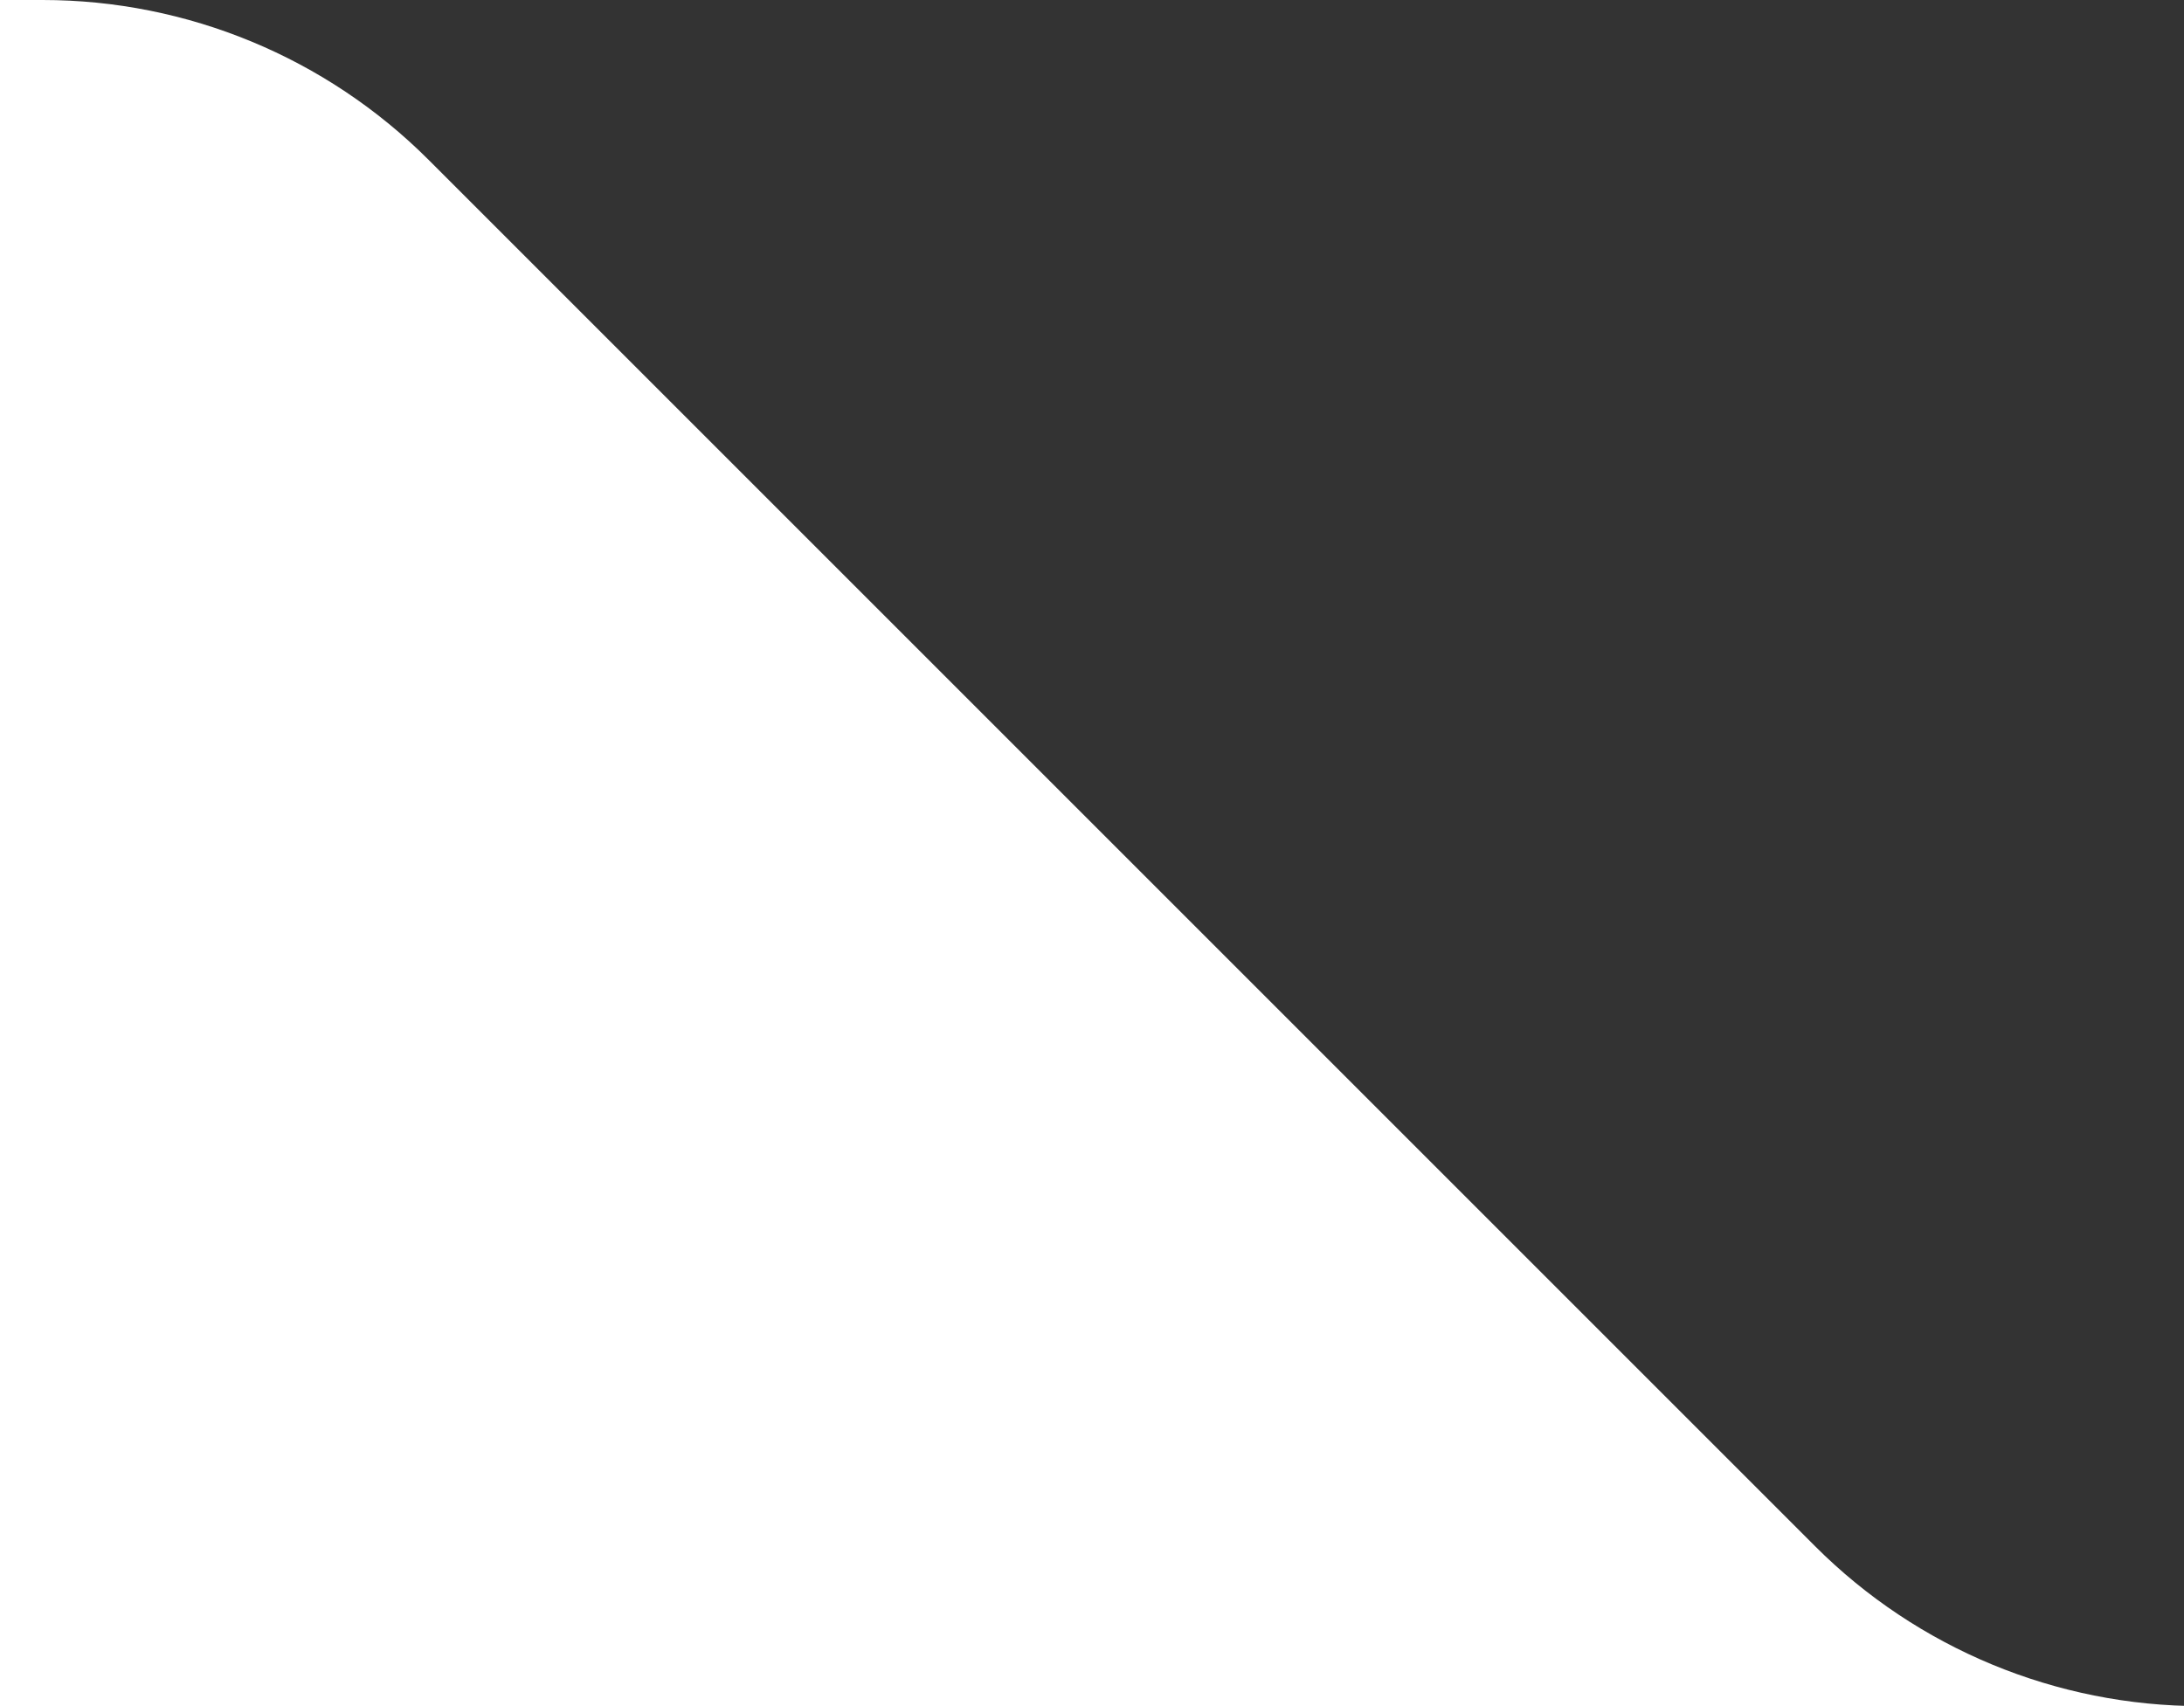<svg xmlns="http://www.w3.org/2000/svg" width="64" height="50" viewBox="0 0 64 50" fill="none"><rect x="0" y="0" width="64" height="50" fill="#333333" stroke="none"/><g clip-path="url(#clip0_247_39)"><path d="M53.189 45.314C56.189 48.314 60.259 50 64.502 50H776C784.837 50 792 57.163 792 66V404C792 412.837 784.837 420 776 420H-482C-490.837 420 -498 412.837 -498 404V16C-498 7.163 -490.837 0 -482 0H1.248C5.491 0 9.561 1.686 12.561 4.686L53.189 45.314Z" fill="white"></path></g><defs><clipPath id="clip0_247_39"><rect width="64" height="50" fill="white"></rect></clipPath></defs></svg>
